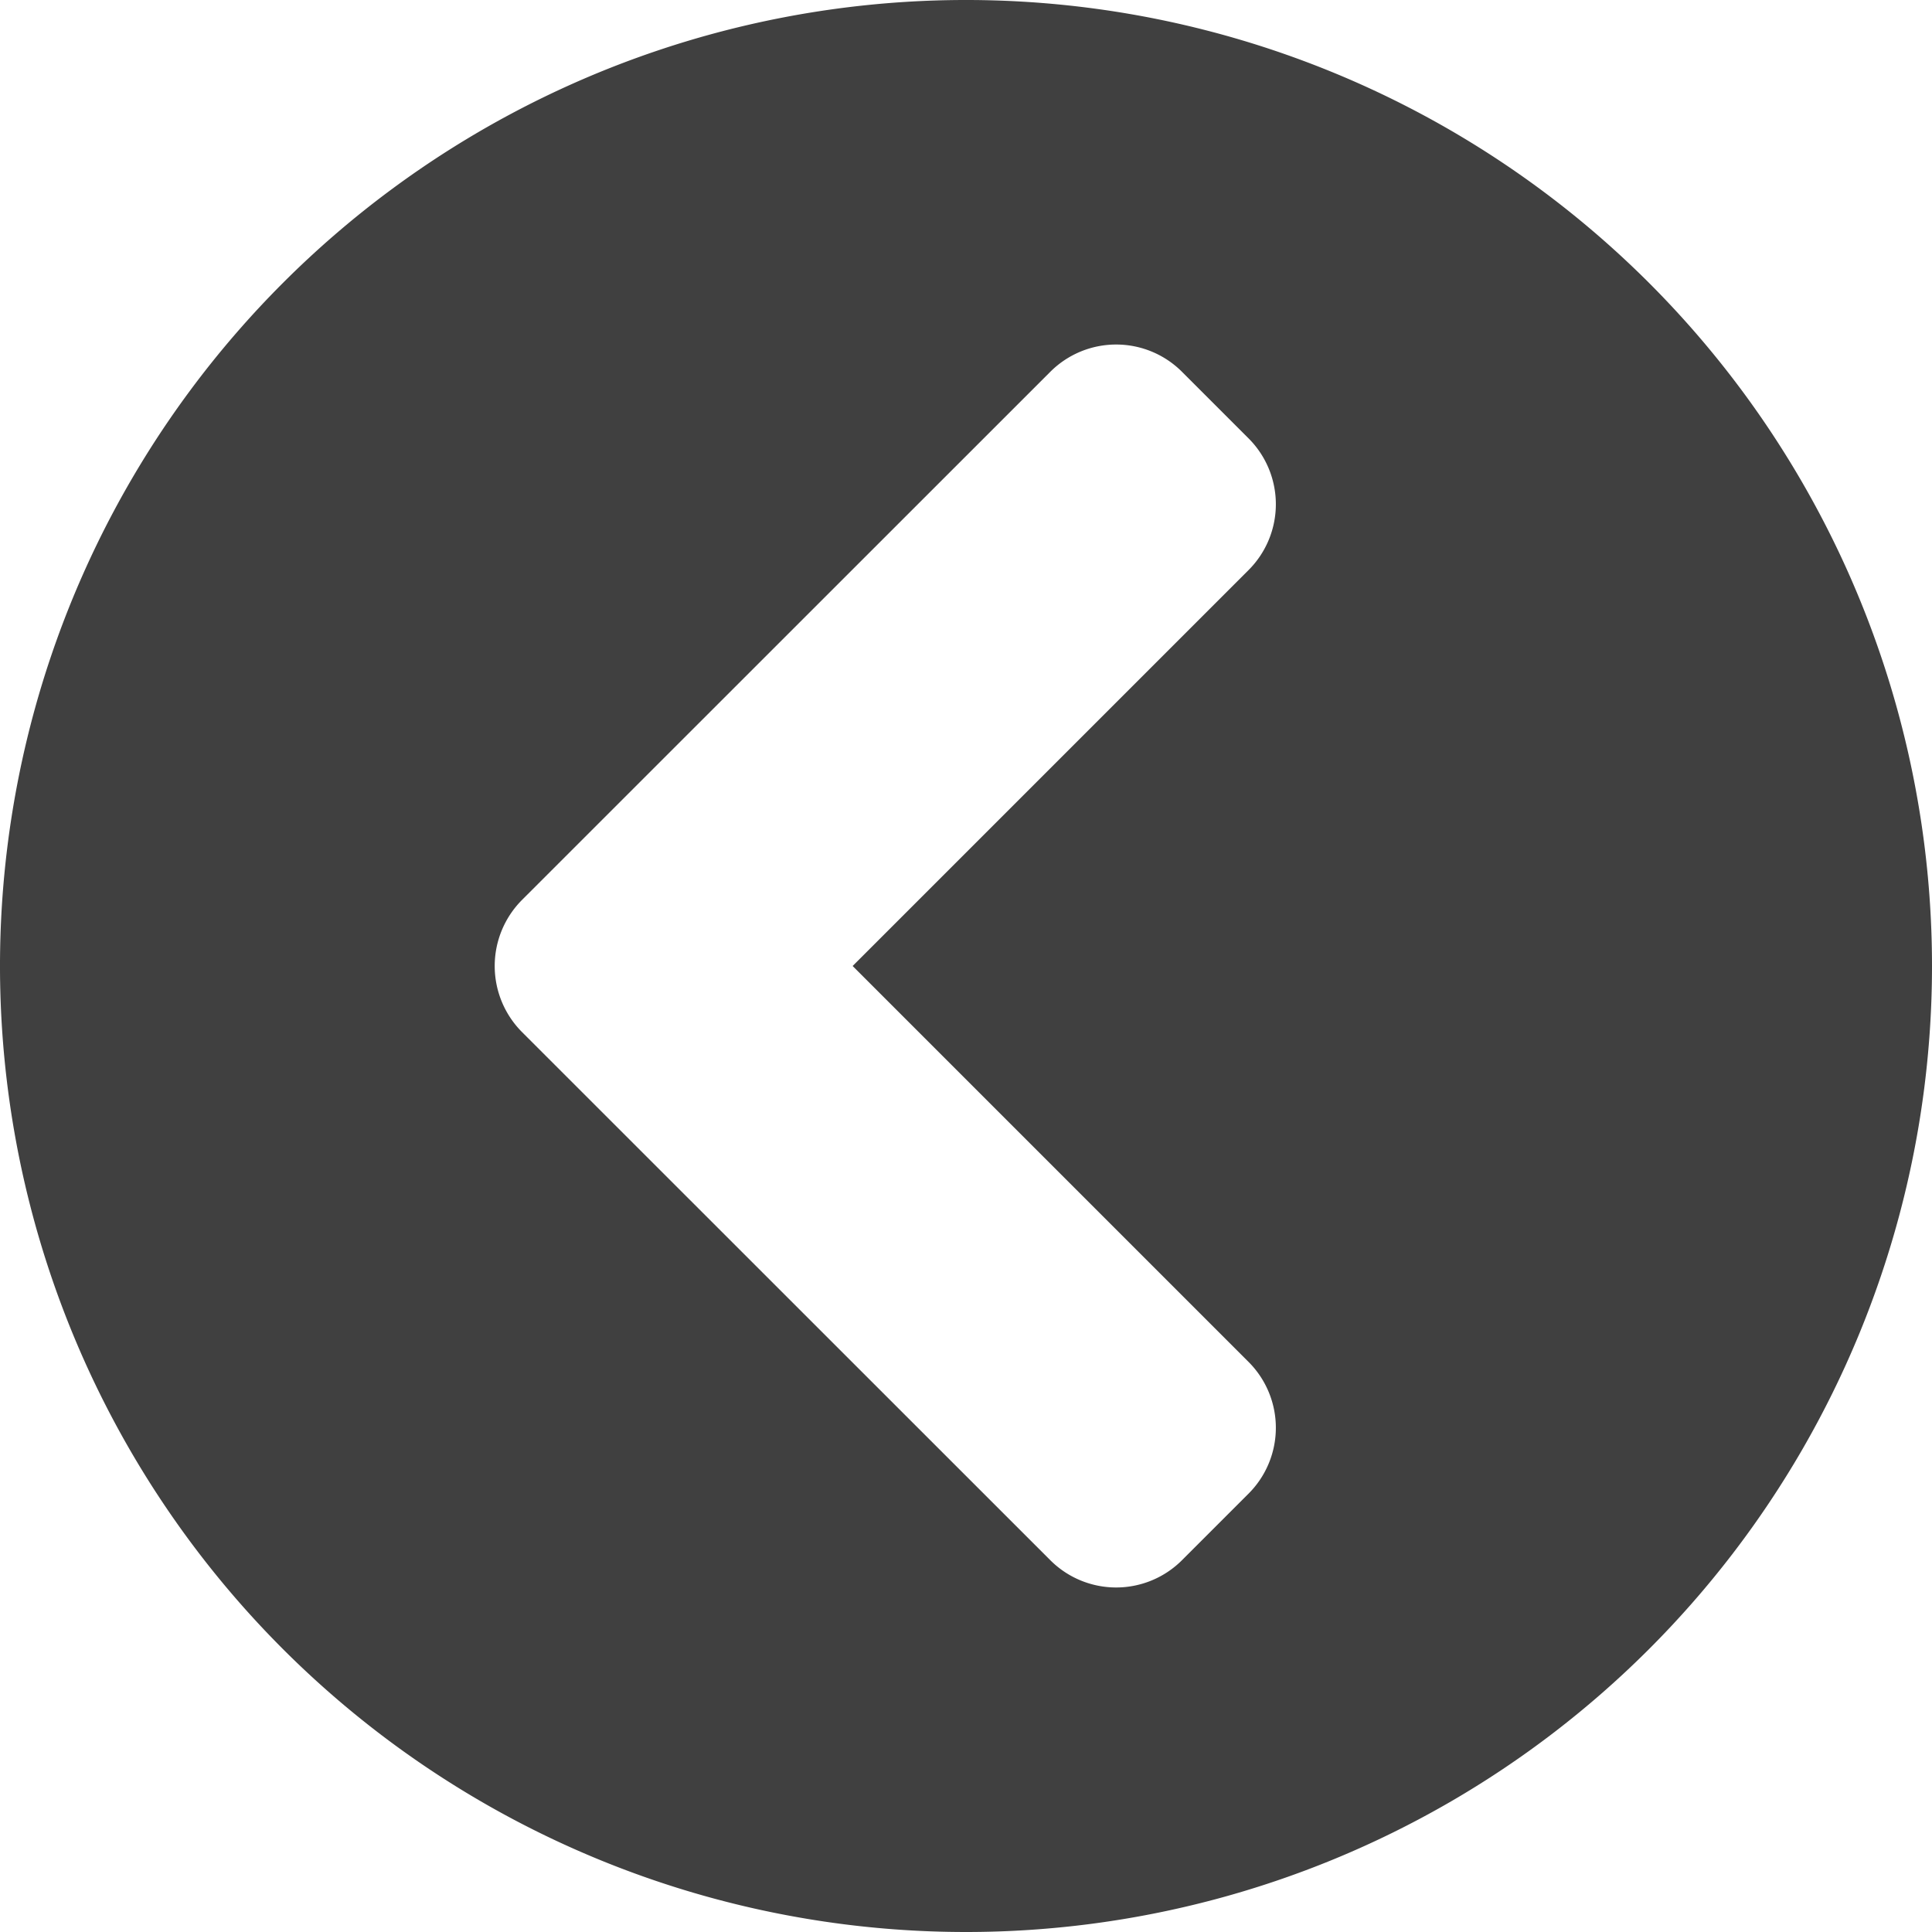 <svg xmlns="http://www.w3.org/2000/svg" width="37" height="37" viewBox="0 0 37 37">
  <path id="Caminho_1830" data-name="Caminho 1830" d="M26.5,8A18.5,18.5,0,1,1,8,26.5,18.5,18.5,0,0,1,26.5,8ZM35,25.232,24.889,15.124a1.783,1.783,0,0,0-2.529,0l-1.268,1.268a1.783,1.783,0,0,0,0,2.529L28.671,26.5l-7.579,7.579a1.783,1.783,0,0,0,0,2.529l1.268,1.268a1.783,1.783,0,0,0,2.529,0L35,27.768A1.792,1.792,0,0,0,35,25.232Z" transform="translate(45 45) rotate(180)" fill="#404040"/>
</svg>
